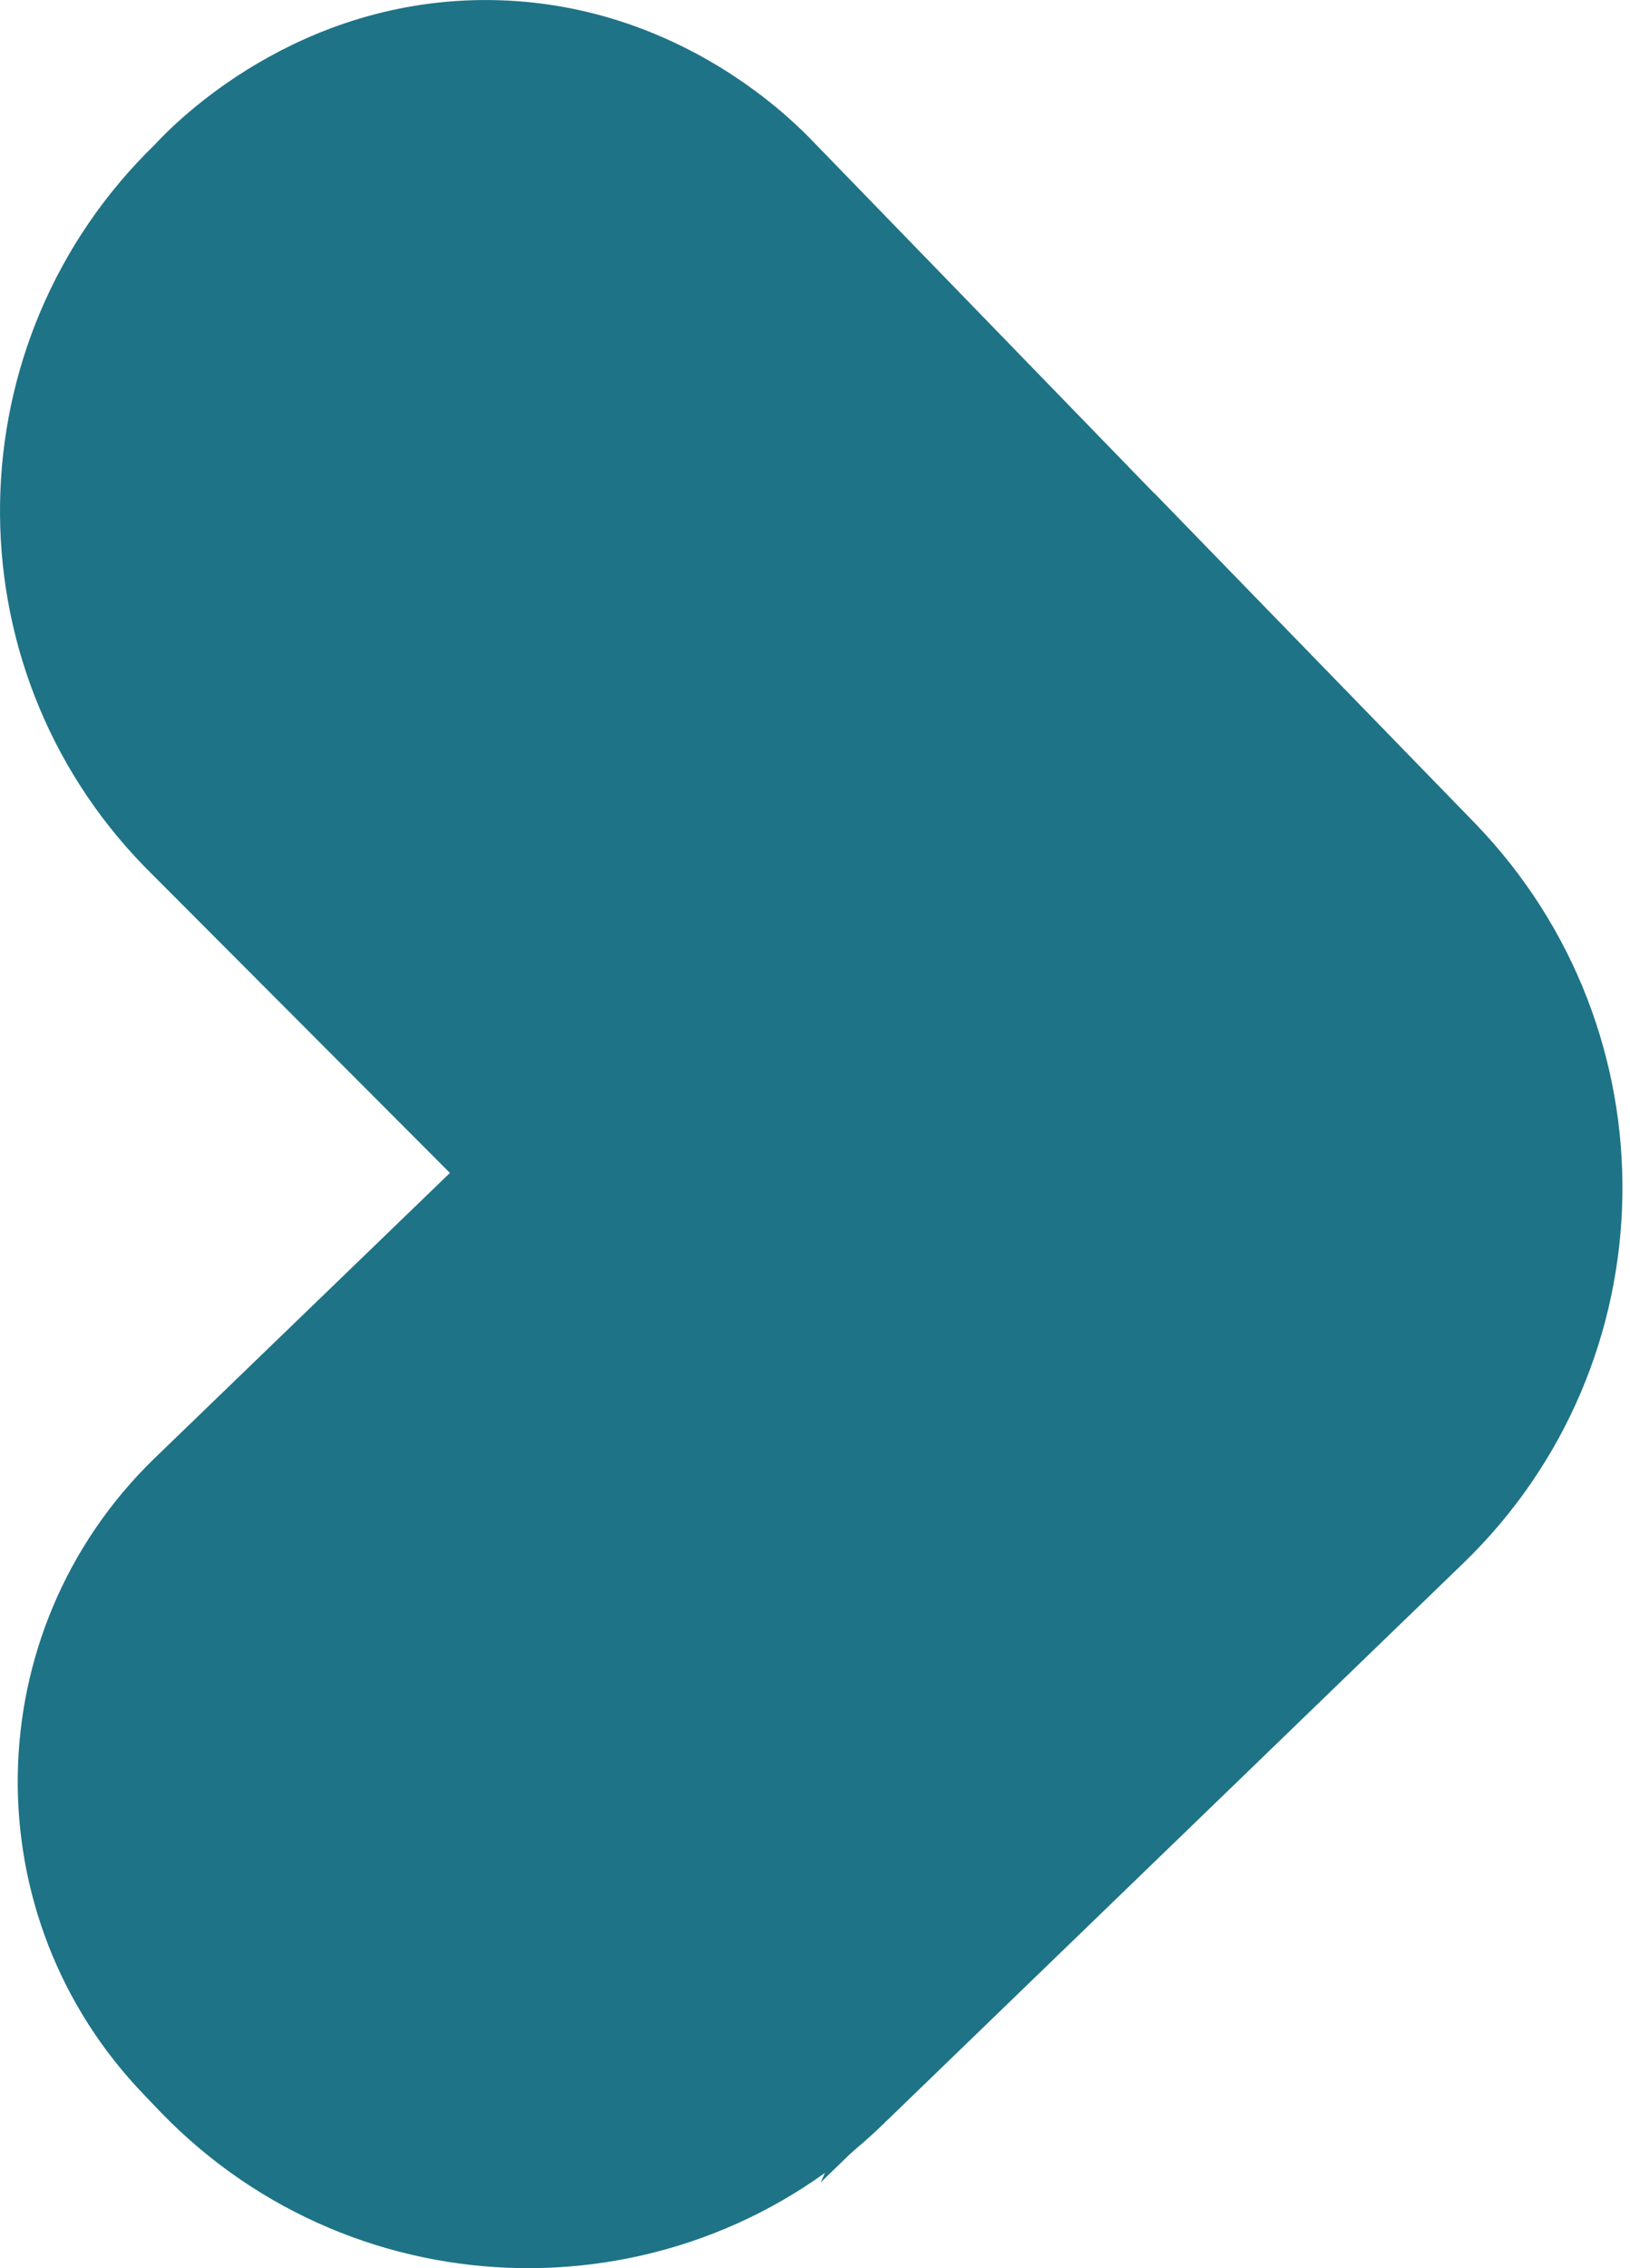<svg fill="none" height="32" viewBox="0 0 23 32" width="23" xmlns="http://www.w3.org/2000/svg"><g fill="#1f7386"><path d="m2.043 29.565.231.241c2.774 2.864 7.346 2.934 10.2.151l8.17-7.899c2.934-2.834 3.005-7.507.171-10.441l-4.532-4.663-14.109 13.626c-2.512 2.442-2.573 6.462-.131 8.984z"/><path d="m2.194 2.031c-2.864 2.774-2.934 7.346-.151 10.2l7.446 7.466c.613.583 2.251 2.291 2.814 5.085.593 2.944-.372 5.256-.724 6.009l9.044-8.743c2.934-2.834 3.005-7.507.171-10.441l-9.386-9.677c-.312-.312-1.909-1.889-4.462-1.929-2.753-.04-4.482 1.738-4.753 2.03z"/></g></svg>